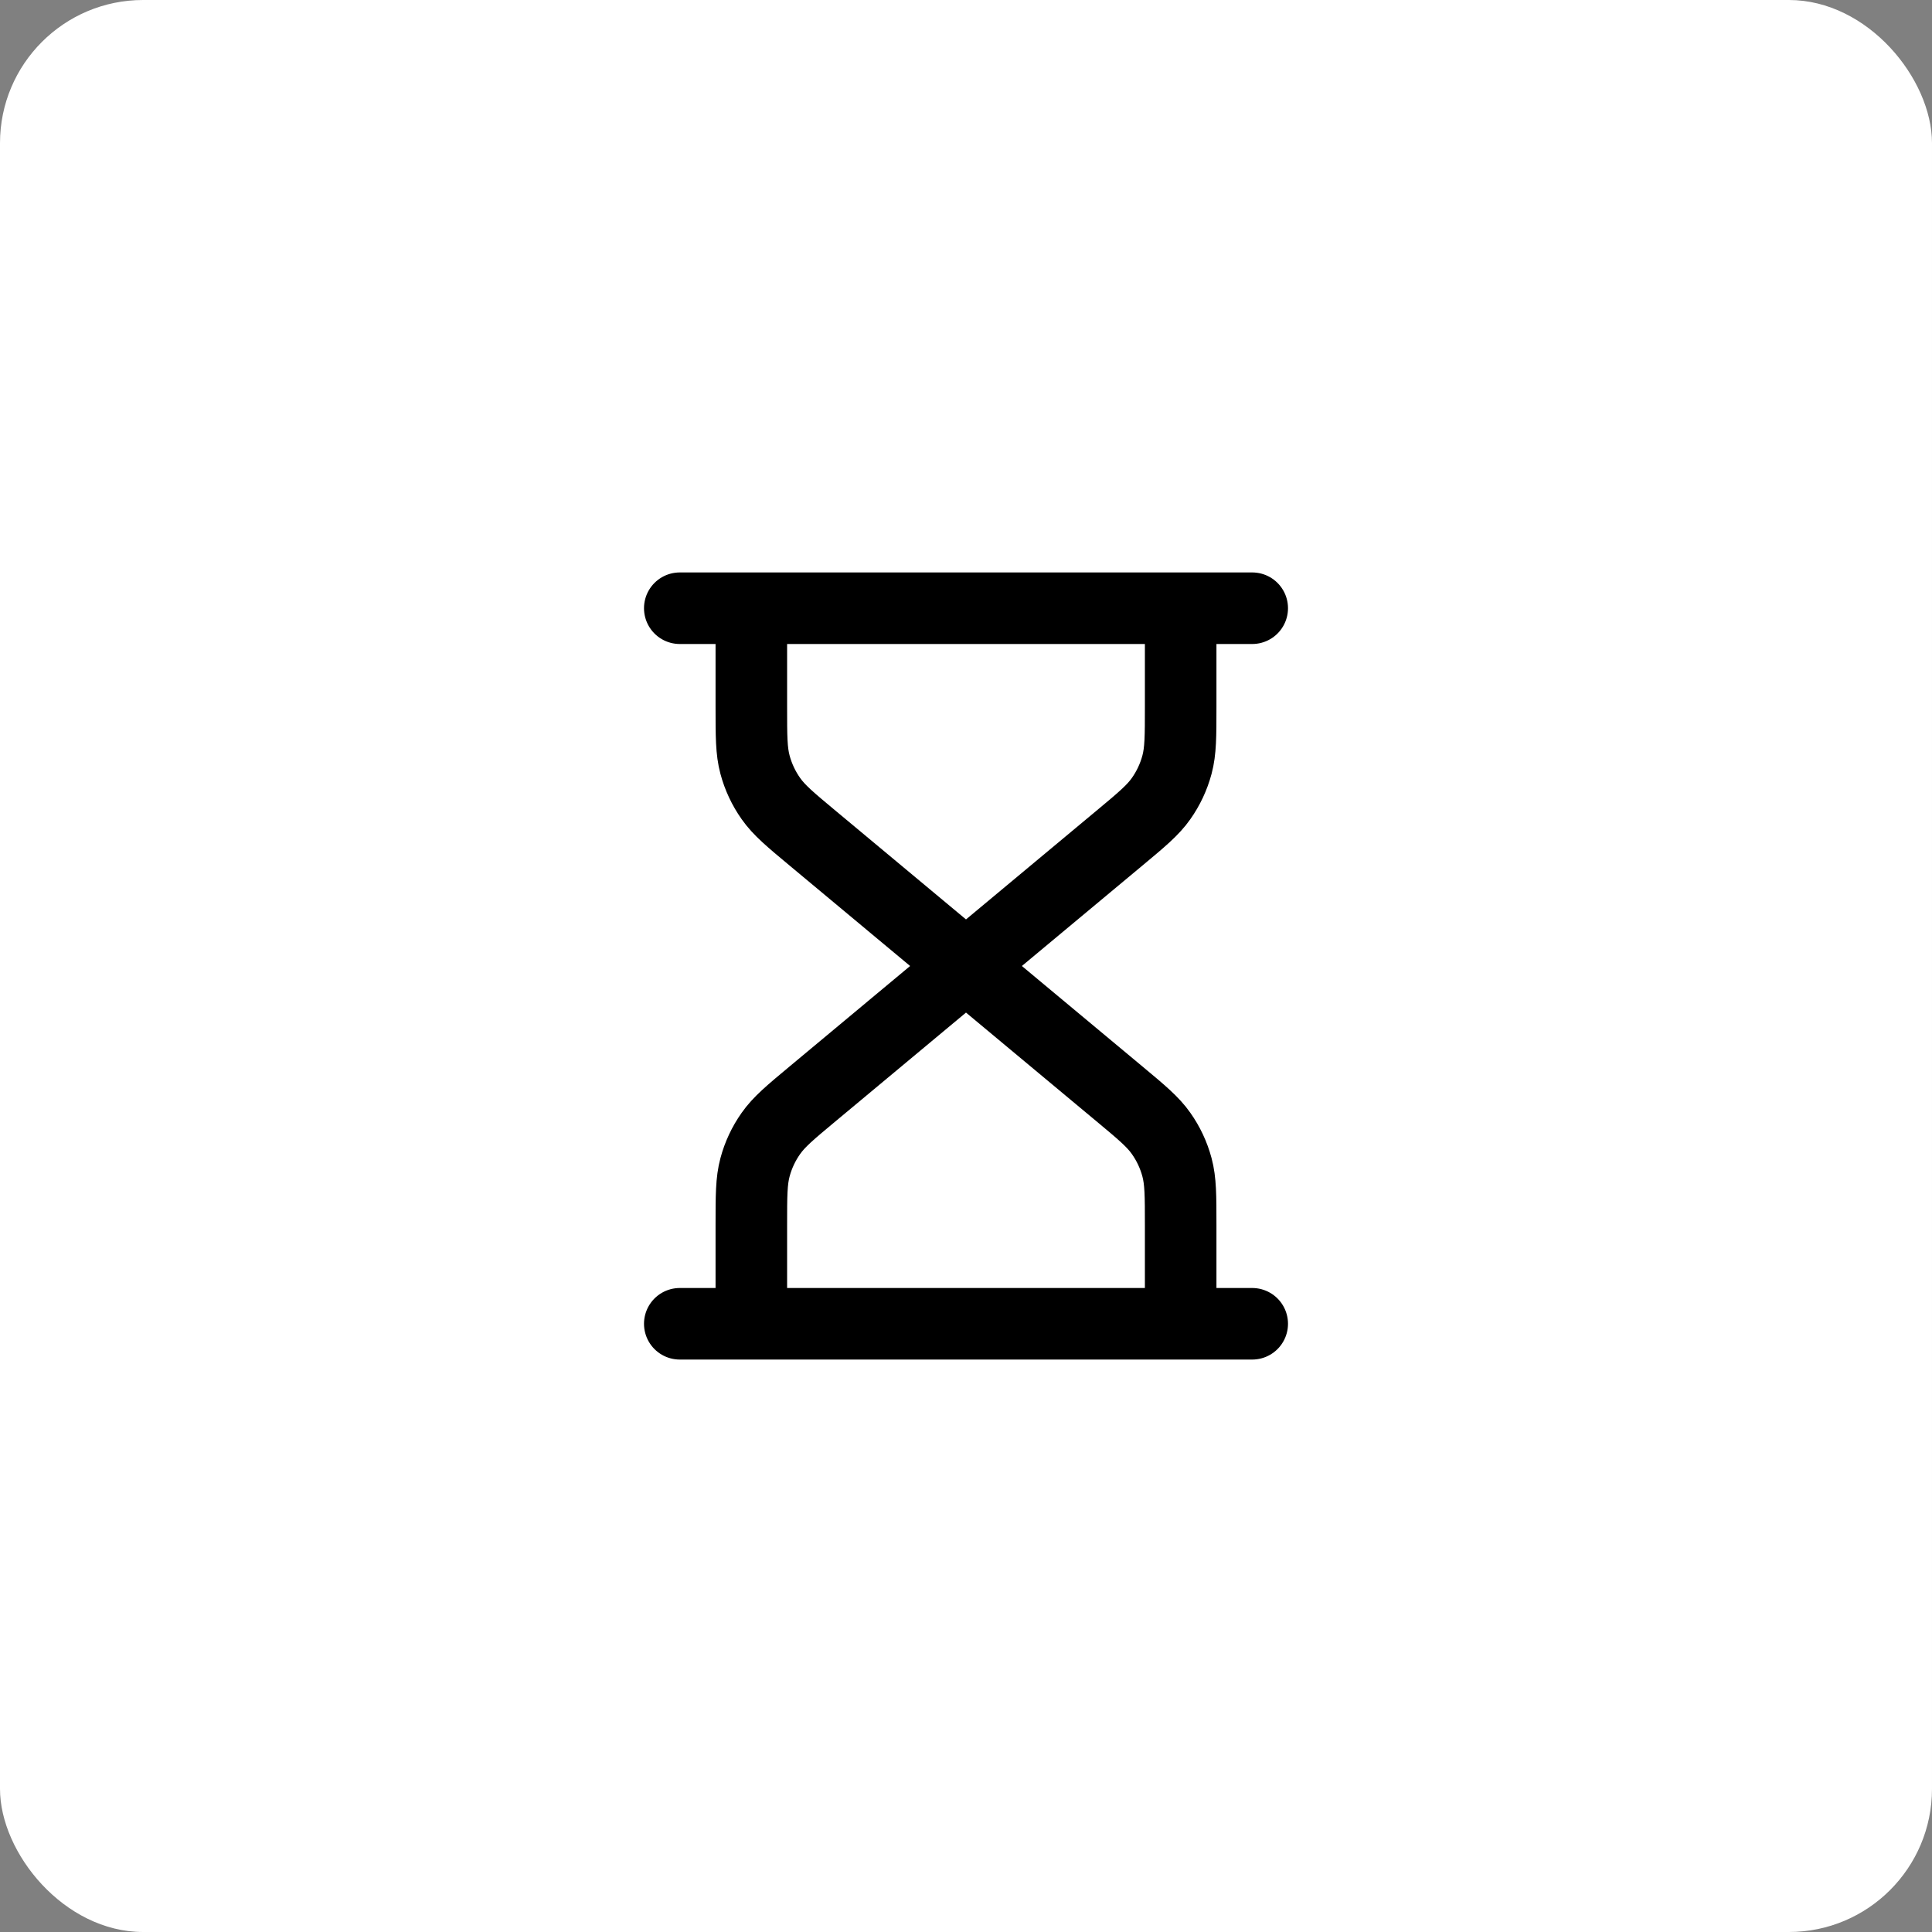 <svg width="54" height="54" viewBox="0 0 54 54" fill="none" xmlns="http://www.w3.org/2000/svg">
<rect x="0" y="0" width="54" height="54" fill="#808080" stroke="none"/>
<rect width="54" height="54" rx="4" fill="white"/>
<path d="M27 27L22.727 23.439C22.092 22.91 21.775 22.646 21.547 22.321C21.344 22.034 21.194 21.713 21.103 21.374C21 20.991 21 20.578 21 19.752V17M27 27L31.273 23.439C31.908 22.91 32.225 22.646 32.453 22.321C32.656 22.034 32.806 21.713 32.897 21.374C33 20.991 33 20.578 33 19.752V17M27 27L22.727 30.561C22.092 31.09 21.775 31.354 21.547 31.679C21.344 31.966 21.194 32.286 21.103 32.626C21 33.009 21 33.422 21 34.248V37M27 27L31.273 30.561C31.908 31.09 32.225 31.354 32.453 31.679C32.656 31.966 32.806 32.286 32.897 32.626C33 33.009 33 33.422 33 34.248V37M19 17H35M19 37H35" stroke="black" stroke-width="2" stroke-linecap="round" stroke-linejoin="round"/>
</svg>
